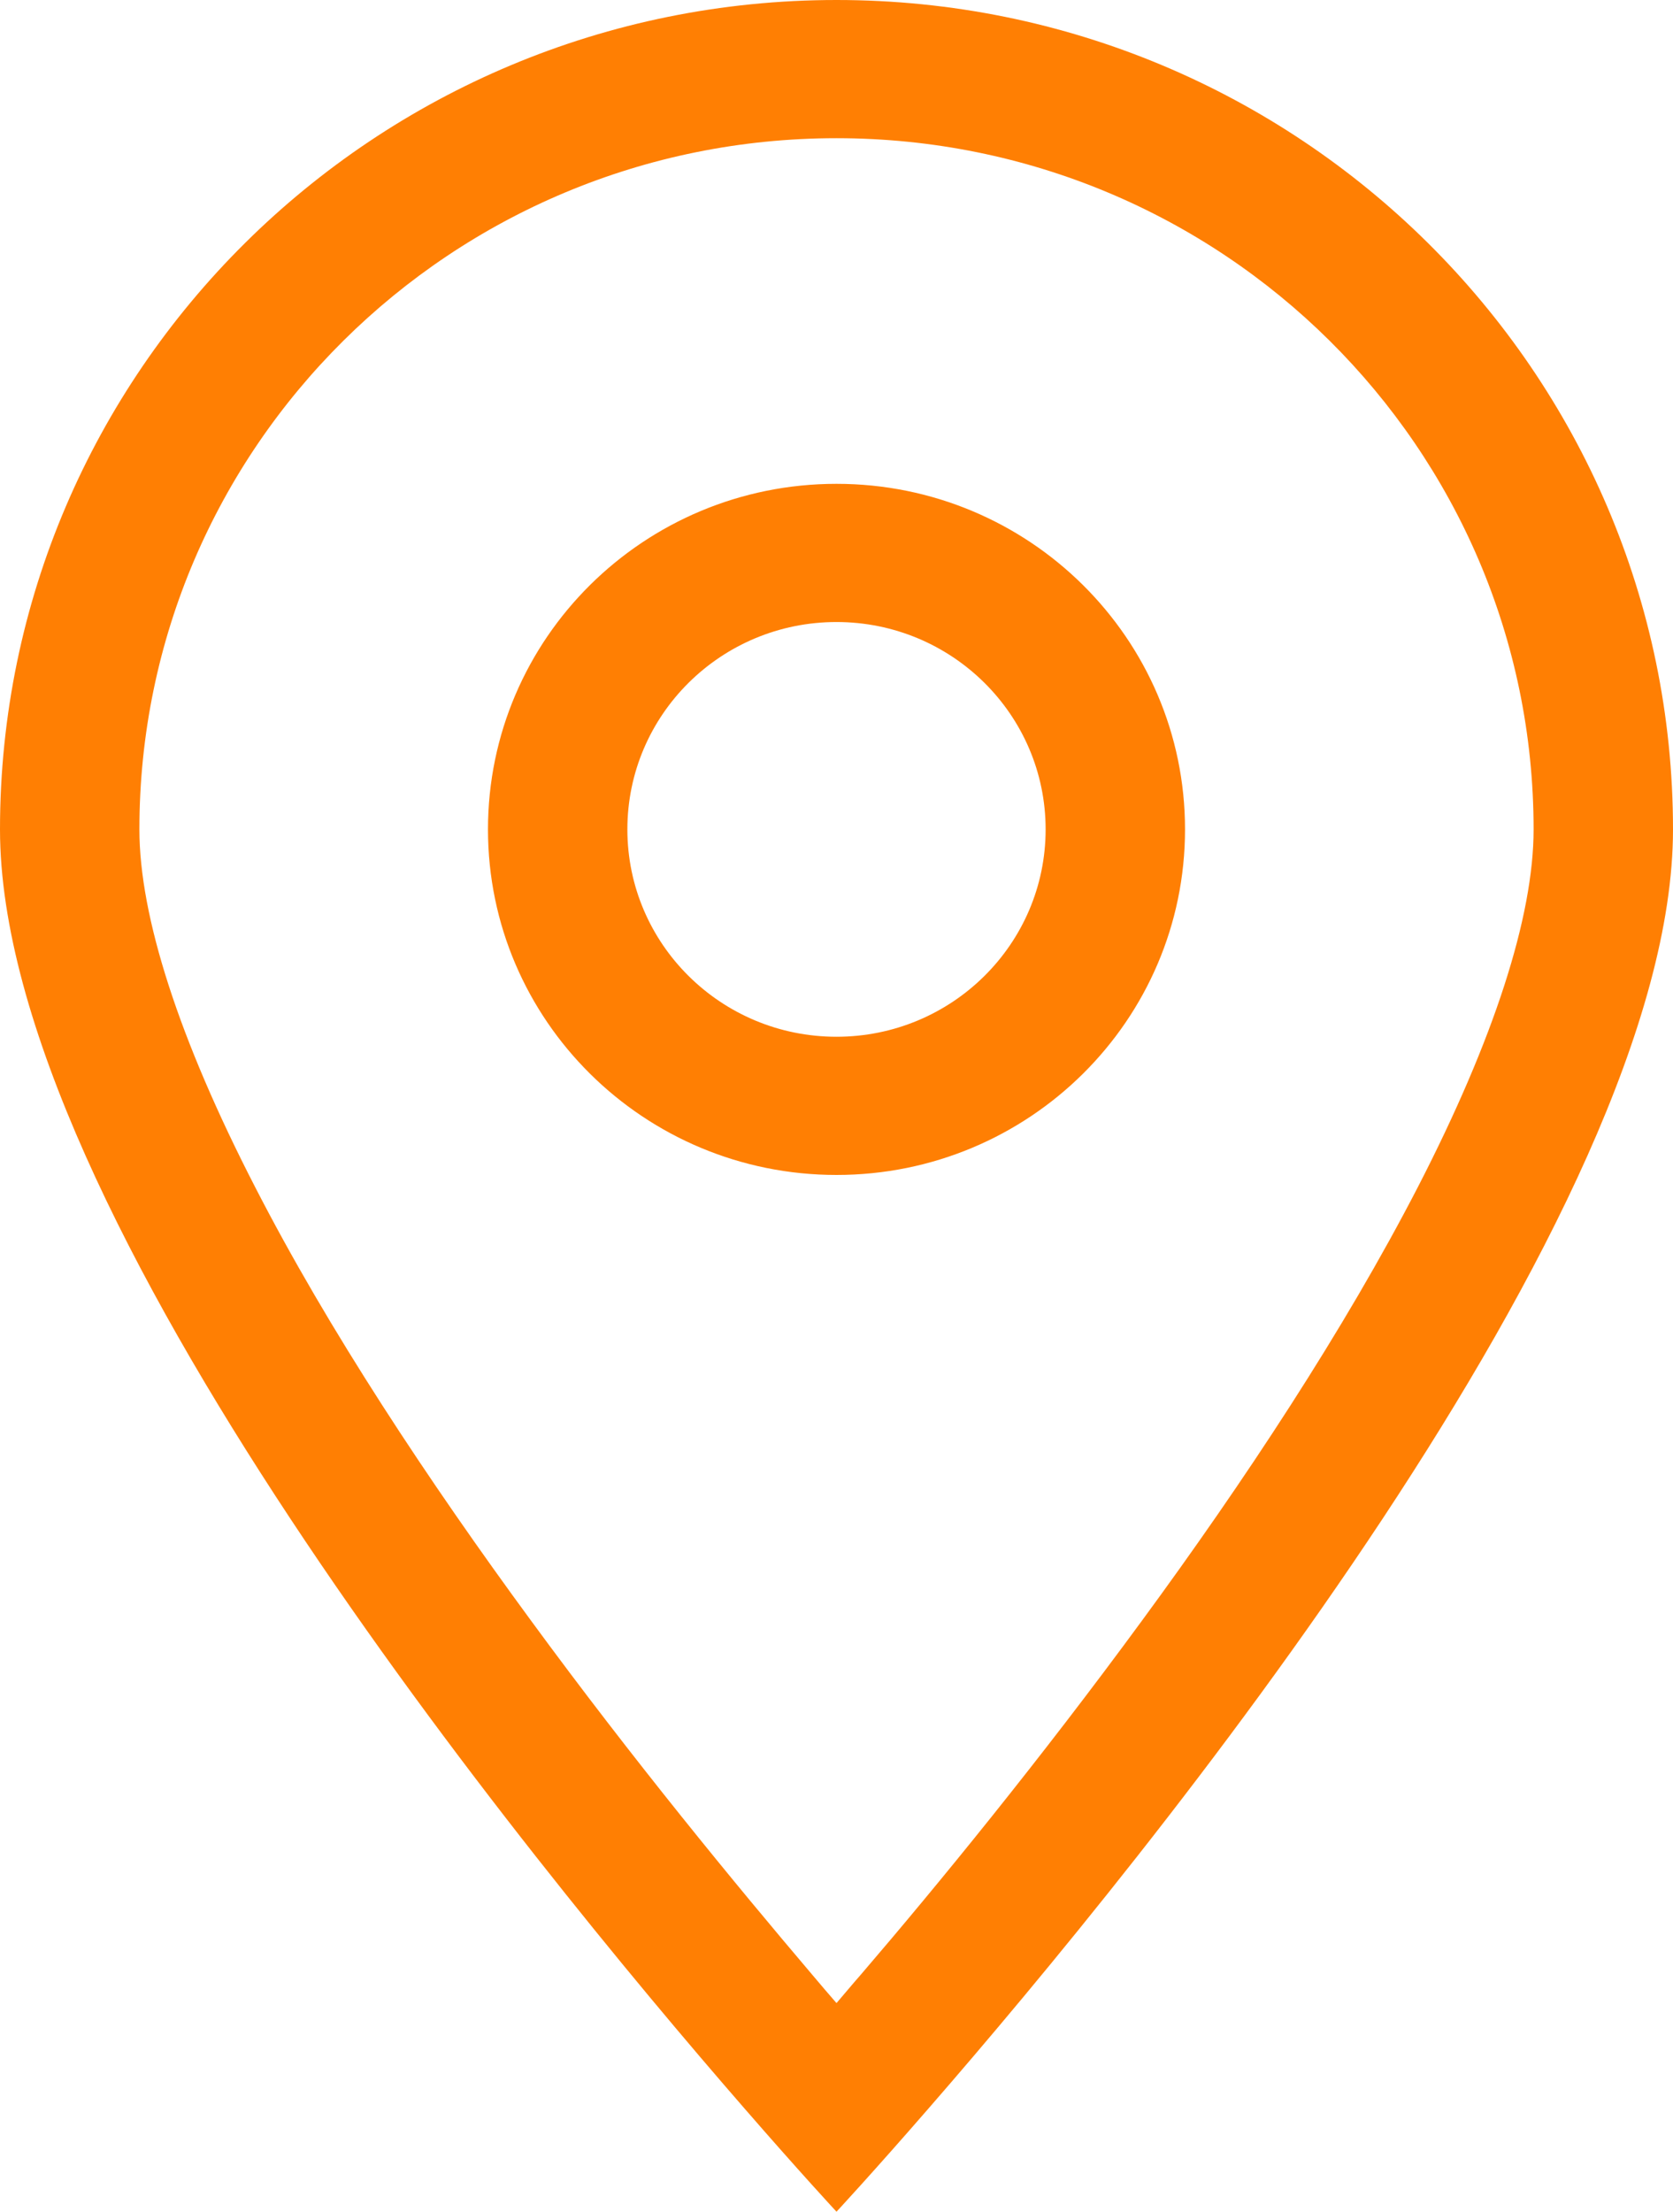 <?xml version="1.0" encoding="UTF-8"?>
<svg width="28px" height="37px" viewBox="0 0 28 37" version="1.1" xmlns="http://www.w3.org/2000/svg" xmlns:xlink="http://www.w3.org/1999/xlink">
    <title>585A954E-C85D-4F14-B43F-87C99852592C</title>
    <g id="home6" stroke="none" stroke-width="1" fill="none" fill-rule="evenodd">
        <g id="home:-Desktops---12-col-v2" transform="translate(-585, -8032)" fill="#FF7F03" fill-rule="nonzero">
            <g id="location-dot-sharp-light" transform="translate(585, 8032)">
                <path d="M25.667,13.875 C25.667,7.487 20.446,2.312 14,2.312 C7.554,2.312 2.333,7.487 2.333,13.875 C2.333,15.335 2.997,17.387 4.266,19.851 C5.498,22.251 7.175,24.78 8.889,27.114 C10.595,29.441 12.308,31.522 13.592,33.033 C13.73,33.199 13.869,33.358 14,33.51 C14.131,33.358 14.262,33.199 14.408,33.033 C15.699,31.529 17.405,29.441 19.111,27.114 C20.825,24.78 22.495,22.251 23.734,19.851 C25.003,17.387 25.667,15.335 25.667,13.875 Z M28,13.875 C28,20.292 19.199,31.067 15.553,35.258 C14.598,36.357 14,37 14,37 C14,37 13.402,36.357 12.447,35.258 C8.801,31.067 0,20.292 0,13.875 C0,6.215 6.271,0 14,0 C21.729,0 28,6.215 28,13.875 Z M10.5,13.875 C10.5,15.791 12.067,17.344 14,17.344 C15.933,17.344 17.5,15.791 17.5,13.875 C17.5,11.959 15.933,10.406 14,10.406 C12.067,10.406 10.5,11.959 10.5,13.875 Z M14,19.656 C10.778,19.656 8.167,17.068 8.167,13.875 C8.167,10.682 10.778,8.094 14,8.094 C17.222,8.094 19.833,10.682 19.833,13.875 C19.833,17.068 17.222,19.656 14,19.656 L14,19.656 Z" id="Shape"></path>
            </g>
        </g>
    </g>
</svg>